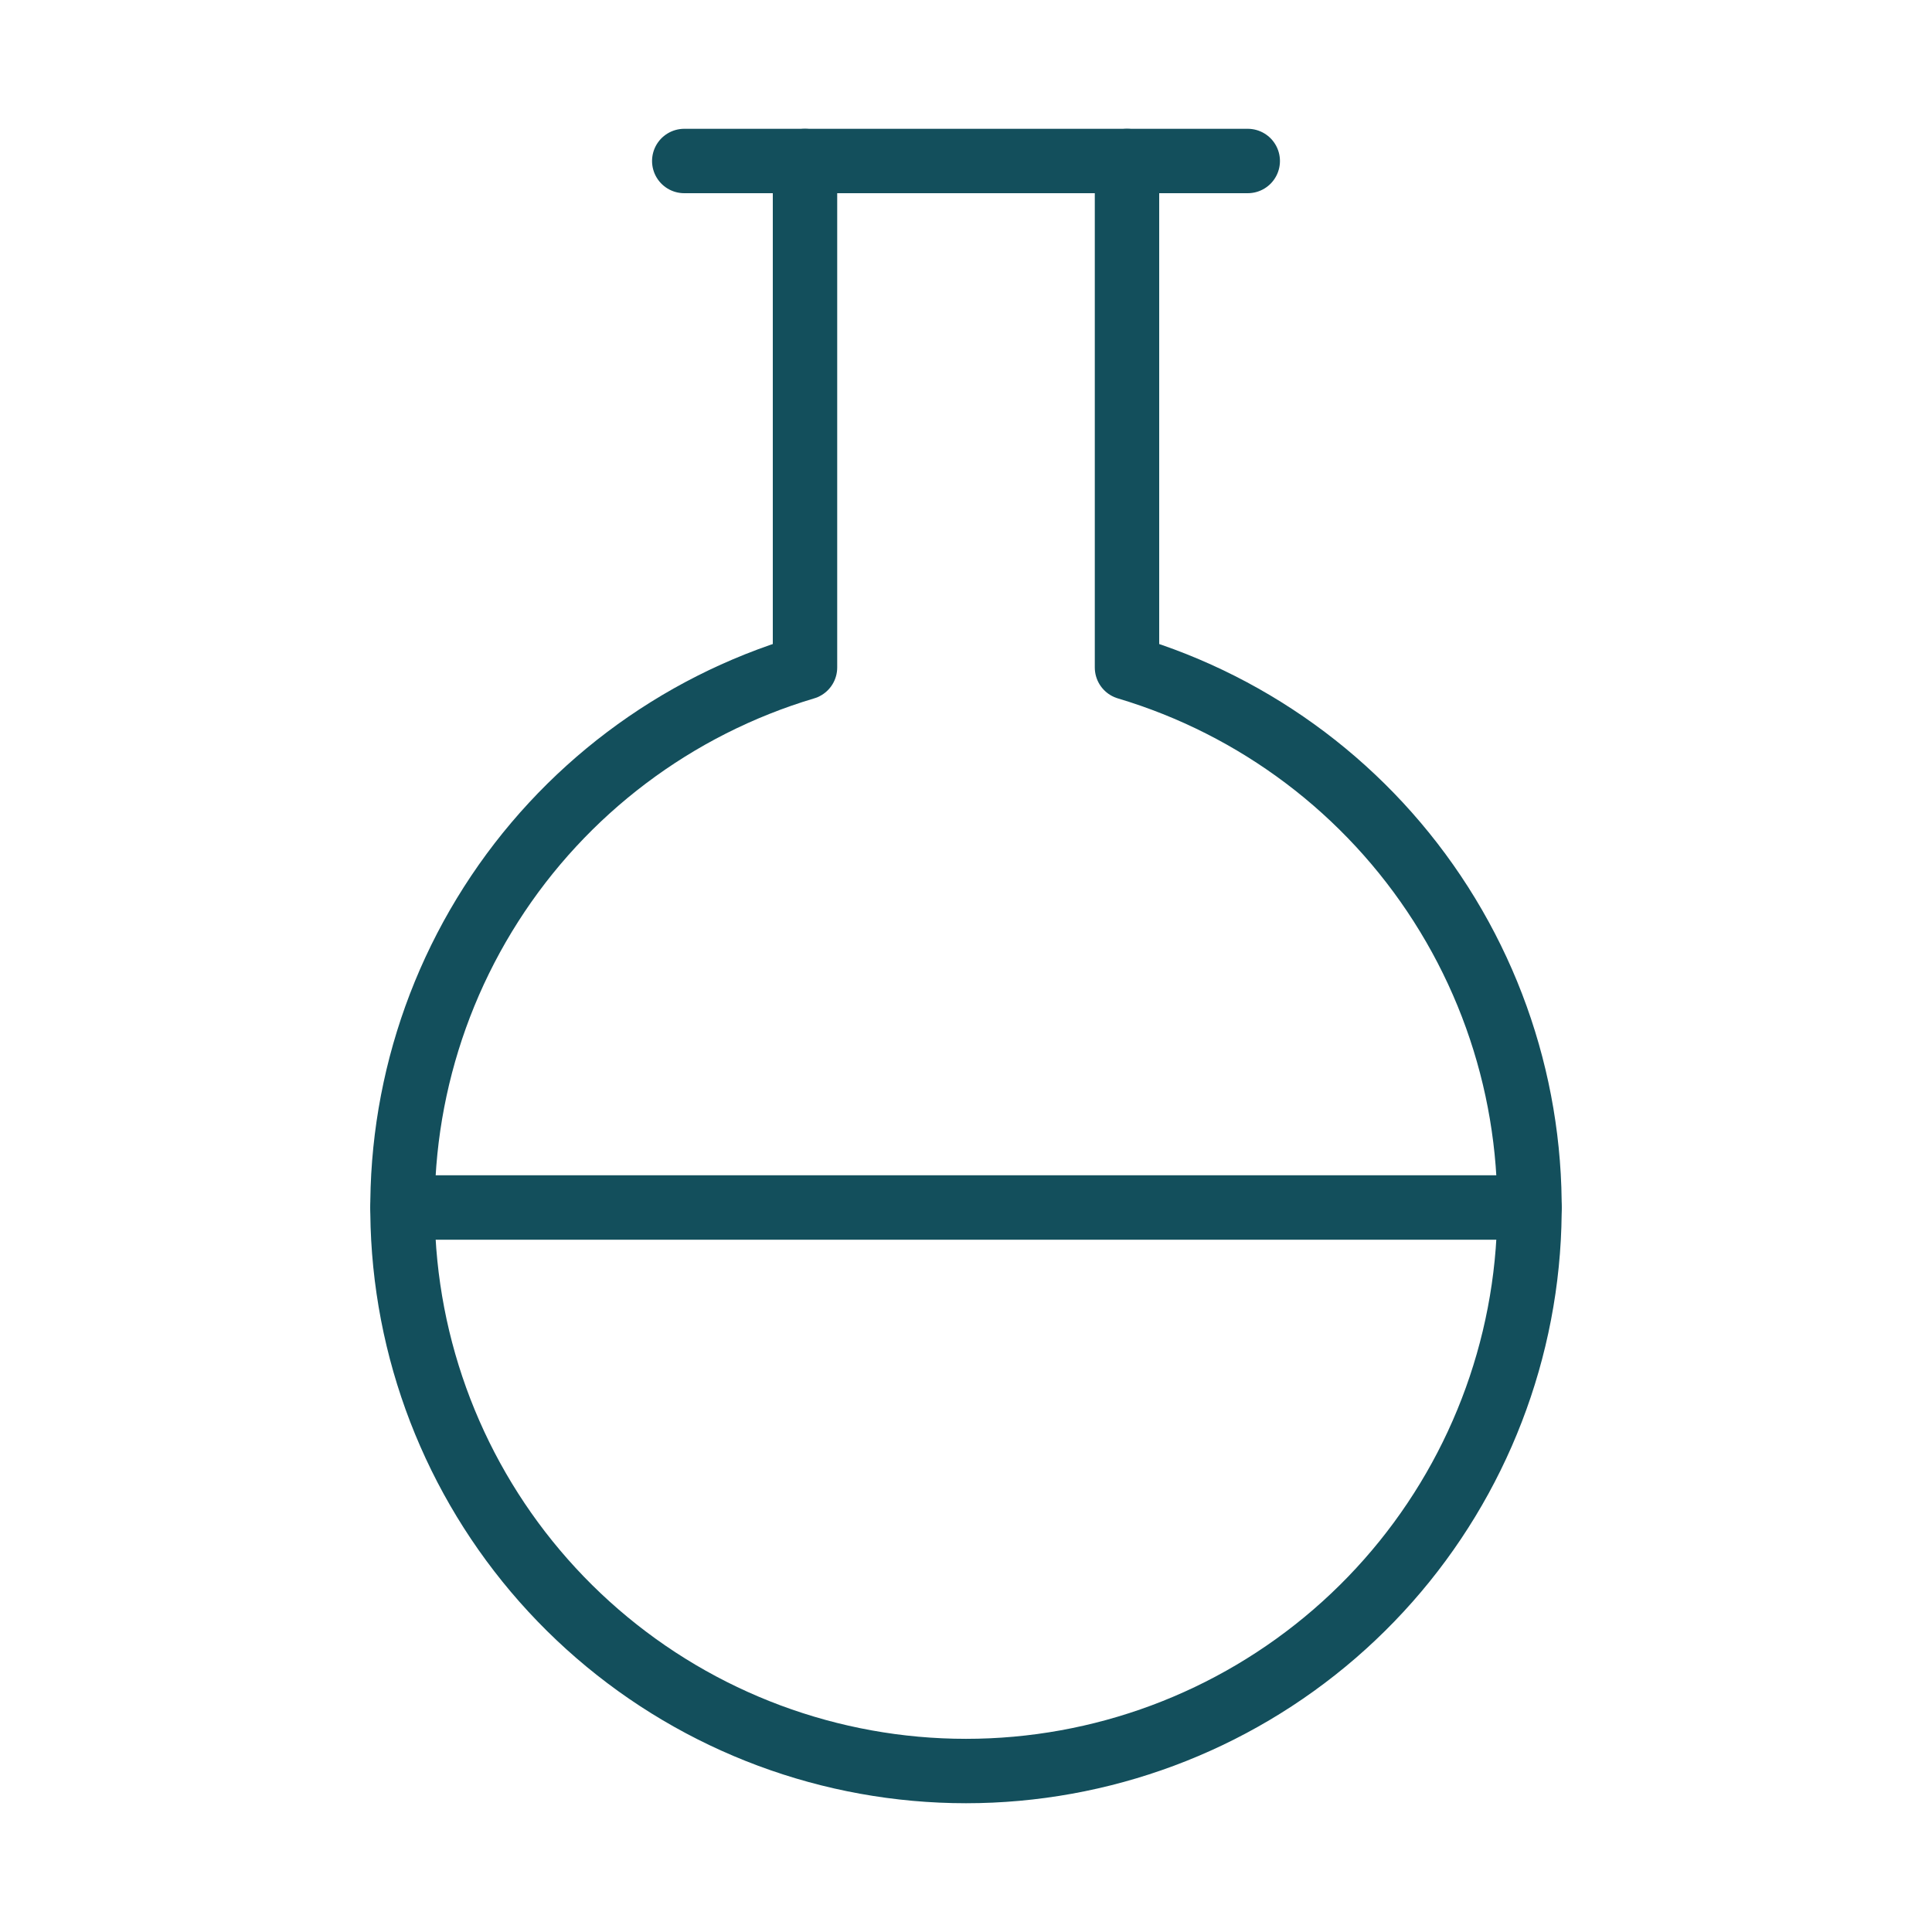 <?xml version="1.0" encoding="UTF-8" standalone="no"?>
<svg width="60" height="60" viewBox="0 0 60 60" fill="none" xmlns="http://www.w3.org/2000/svg">
<path d="M25 5V20.73C20.972 21.931 17.51 24.542 15.249 28.085C12.987 31.628 12.076 35.867 12.683 40.027C13.29 44.187 15.374 47.989 18.554 50.738C21.733 53.487 25.797 55.001 30 55.001C34.203 55.001 38.267 53.487 41.446 50.738C44.626 47.989 46.71 44.187 47.317 40.027C47.923 35.867 47.013 31.628 44.751 28.085C42.49 24.542 39.028 21.931 35 20.73V5" stroke="#134F5C" stroke-width="2" stroke-linecap="round" stroke-linejoin="round"/>
<path d="M12.5 37.5H47.5" stroke="#134F5C" stroke-width="2" stroke-linecap="round" stroke-linejoin="round"/>
<path d="M21.25 5H38.75" stroke="#134F5C" stroke-width="2" stroke-linecap="round" stroke-linejoin="round"/>
</svg>
